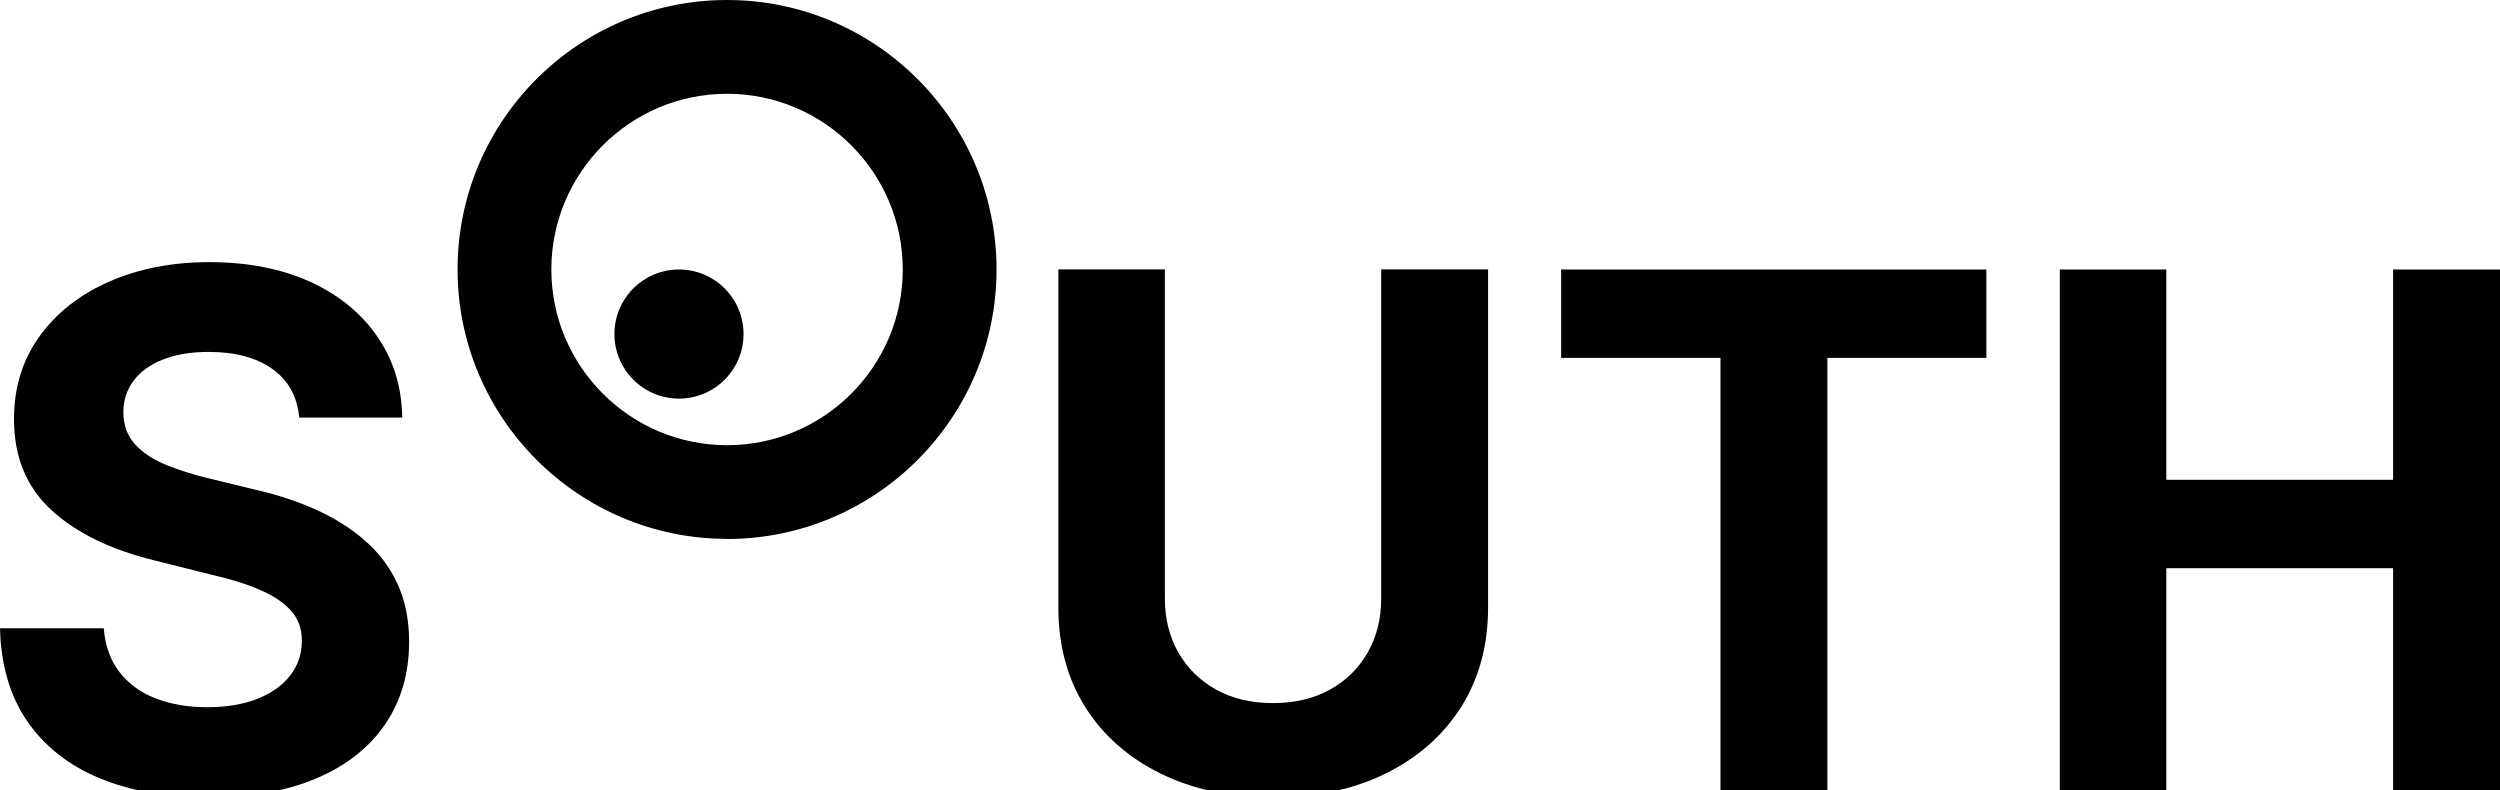 <?xml version="1.0" encoding="UTF-8"?>
<svg id="Layer_1" xmlns="http://www.w3.org/2000/svg" version="1.1" viewBox="0 0 200.19 63.27">
  <!-- Generator: Adobe Illustrator 30.0.0, SVG Export Plug-In . SVG Version: 2.1.1 Build 123)  -->
  <defs>
    <style>
      .st0 {
        fill: #010101;
      }
    </style>
  </defs>
  <path class="st0" d="M16.68,63.85c-3.34,0-6.24-.51-8.72-1.54-2.47-1.03-4.4-2.55-5.78-4.56-1.38-2.01-2.11-4.49-2.18-7.44h8.31c.11,1.4.53,2.57,1.26,3.51.73.94,1.7,1.65,2.91,2.11,1.21.47,2.58.7,4.11.7s2.86-.22,3.99-.66c1.13-.44,2.01-1.06,2.64-1.86.63-.8.95-1.73.95-2.8,0-.95-.28-1.75-.85-2.39-.57-.64-1.38-1.2-2.45-1.66-1.06-.47-2.36-.88-3.89-1.23l-4.59-1.15c-3.53-.86-6.29-2.21-8.28-4.04-2-1.84-2.99-4.27-2.99-7.29,0-2.52.68-4.72,2.03-6.6,1.35-1.88,3.21-3.35,5.57-4.39,2.36-1.04,5.05-1.57,8.07-1.57s5.76.53,8.06,1.58c2.29,1.05,4.09,2.52,5.37,4.39,1.29,1.87,1.95,4.03,1.99,6.48h-8.25c-.15-1.68-.86-2.97-2.14-3.89-1.28-.91-2.98-1.37-5.11-1.37-1.44,0-2.67.21-3.69.62-1.03.41-1.8.98-2.34,1.71s-.8,1.56-.8,2.49c0,1.03.31,1.88.92,2.56.62.68,1.44,1.23,2.46,1.65,1.03.42,2.12.77,3.27,1.05l3.78.92c1.75.39,3.39.92,4.9,1.59,1.51.67,2.84,1.5,3.97,2.48,1.14.98,2.02,2.14,2.64,3.48.62,1.34.94,2.89.94,4.65,0,2.52-.63,4.71-1.9,6.59-1.27,1.87-3.11,3.33-5.51,4.35-2.41,1.03-5.3,1.54-8.67,1.54Z"/>
  <path class="st0" d="M101.93,63.85c-3.43,0-6.44-.64-9.02-1.92-2.58-1.28-4.59-3.05-6.02-5.33-1.43-2.28-2.14-4.93-2.14-7.97v-27.06h8.53v26.36c0,1.62.36,3.06,1.08,4.32.72,1.26,1.73,2.25,3.02,2.97,1.3.72,2.81,1.08,4.55,1.08s3.28-.36,4.57-1.08c1.3-.72,2.3-1.71,3.02-2.97.72-1.26,1.08-2.7,1.08-4.32v-26.36h8.56v27.06c0,3.04-.72,5.7-2.15,7.97-1.44,2.28-3.45,4.05-6.03,5.33-2.58,1.28-5.6,1.92-9.05,1.92Z"/>
  <path class="st0" d="M125.01,28.66v-7.08h34.05v7.08h-12.73v34.61h-8.56V28.66h-12.76Z"/>
  <path class="st0" d="M164.94,63.27V21.58h8.53v16.84h18.16v-16.84h8.56v41.69h-8.56v-17.77h-18.16v17.77h-8.53Z"/>
  <path class="st0" d="M58.22,43.15c-11.9,0-21.58-9.68-21.58-21.58S46.32,0,58.22,0s21.58,9.68,21.58,21.58-9.68,21.58-21.58,21.58ZM58.22,7.51c-7.76,0-14.07,6.31-14.07,14.07s6.31,14.07,14.07,14.07,14.07-6.31,14.07-14.07-6.31-14.07-14.07-14.07Z"/>
  <circle class="st0" cx="54.37" cy="26.75" r="5.17"/>
</svg>